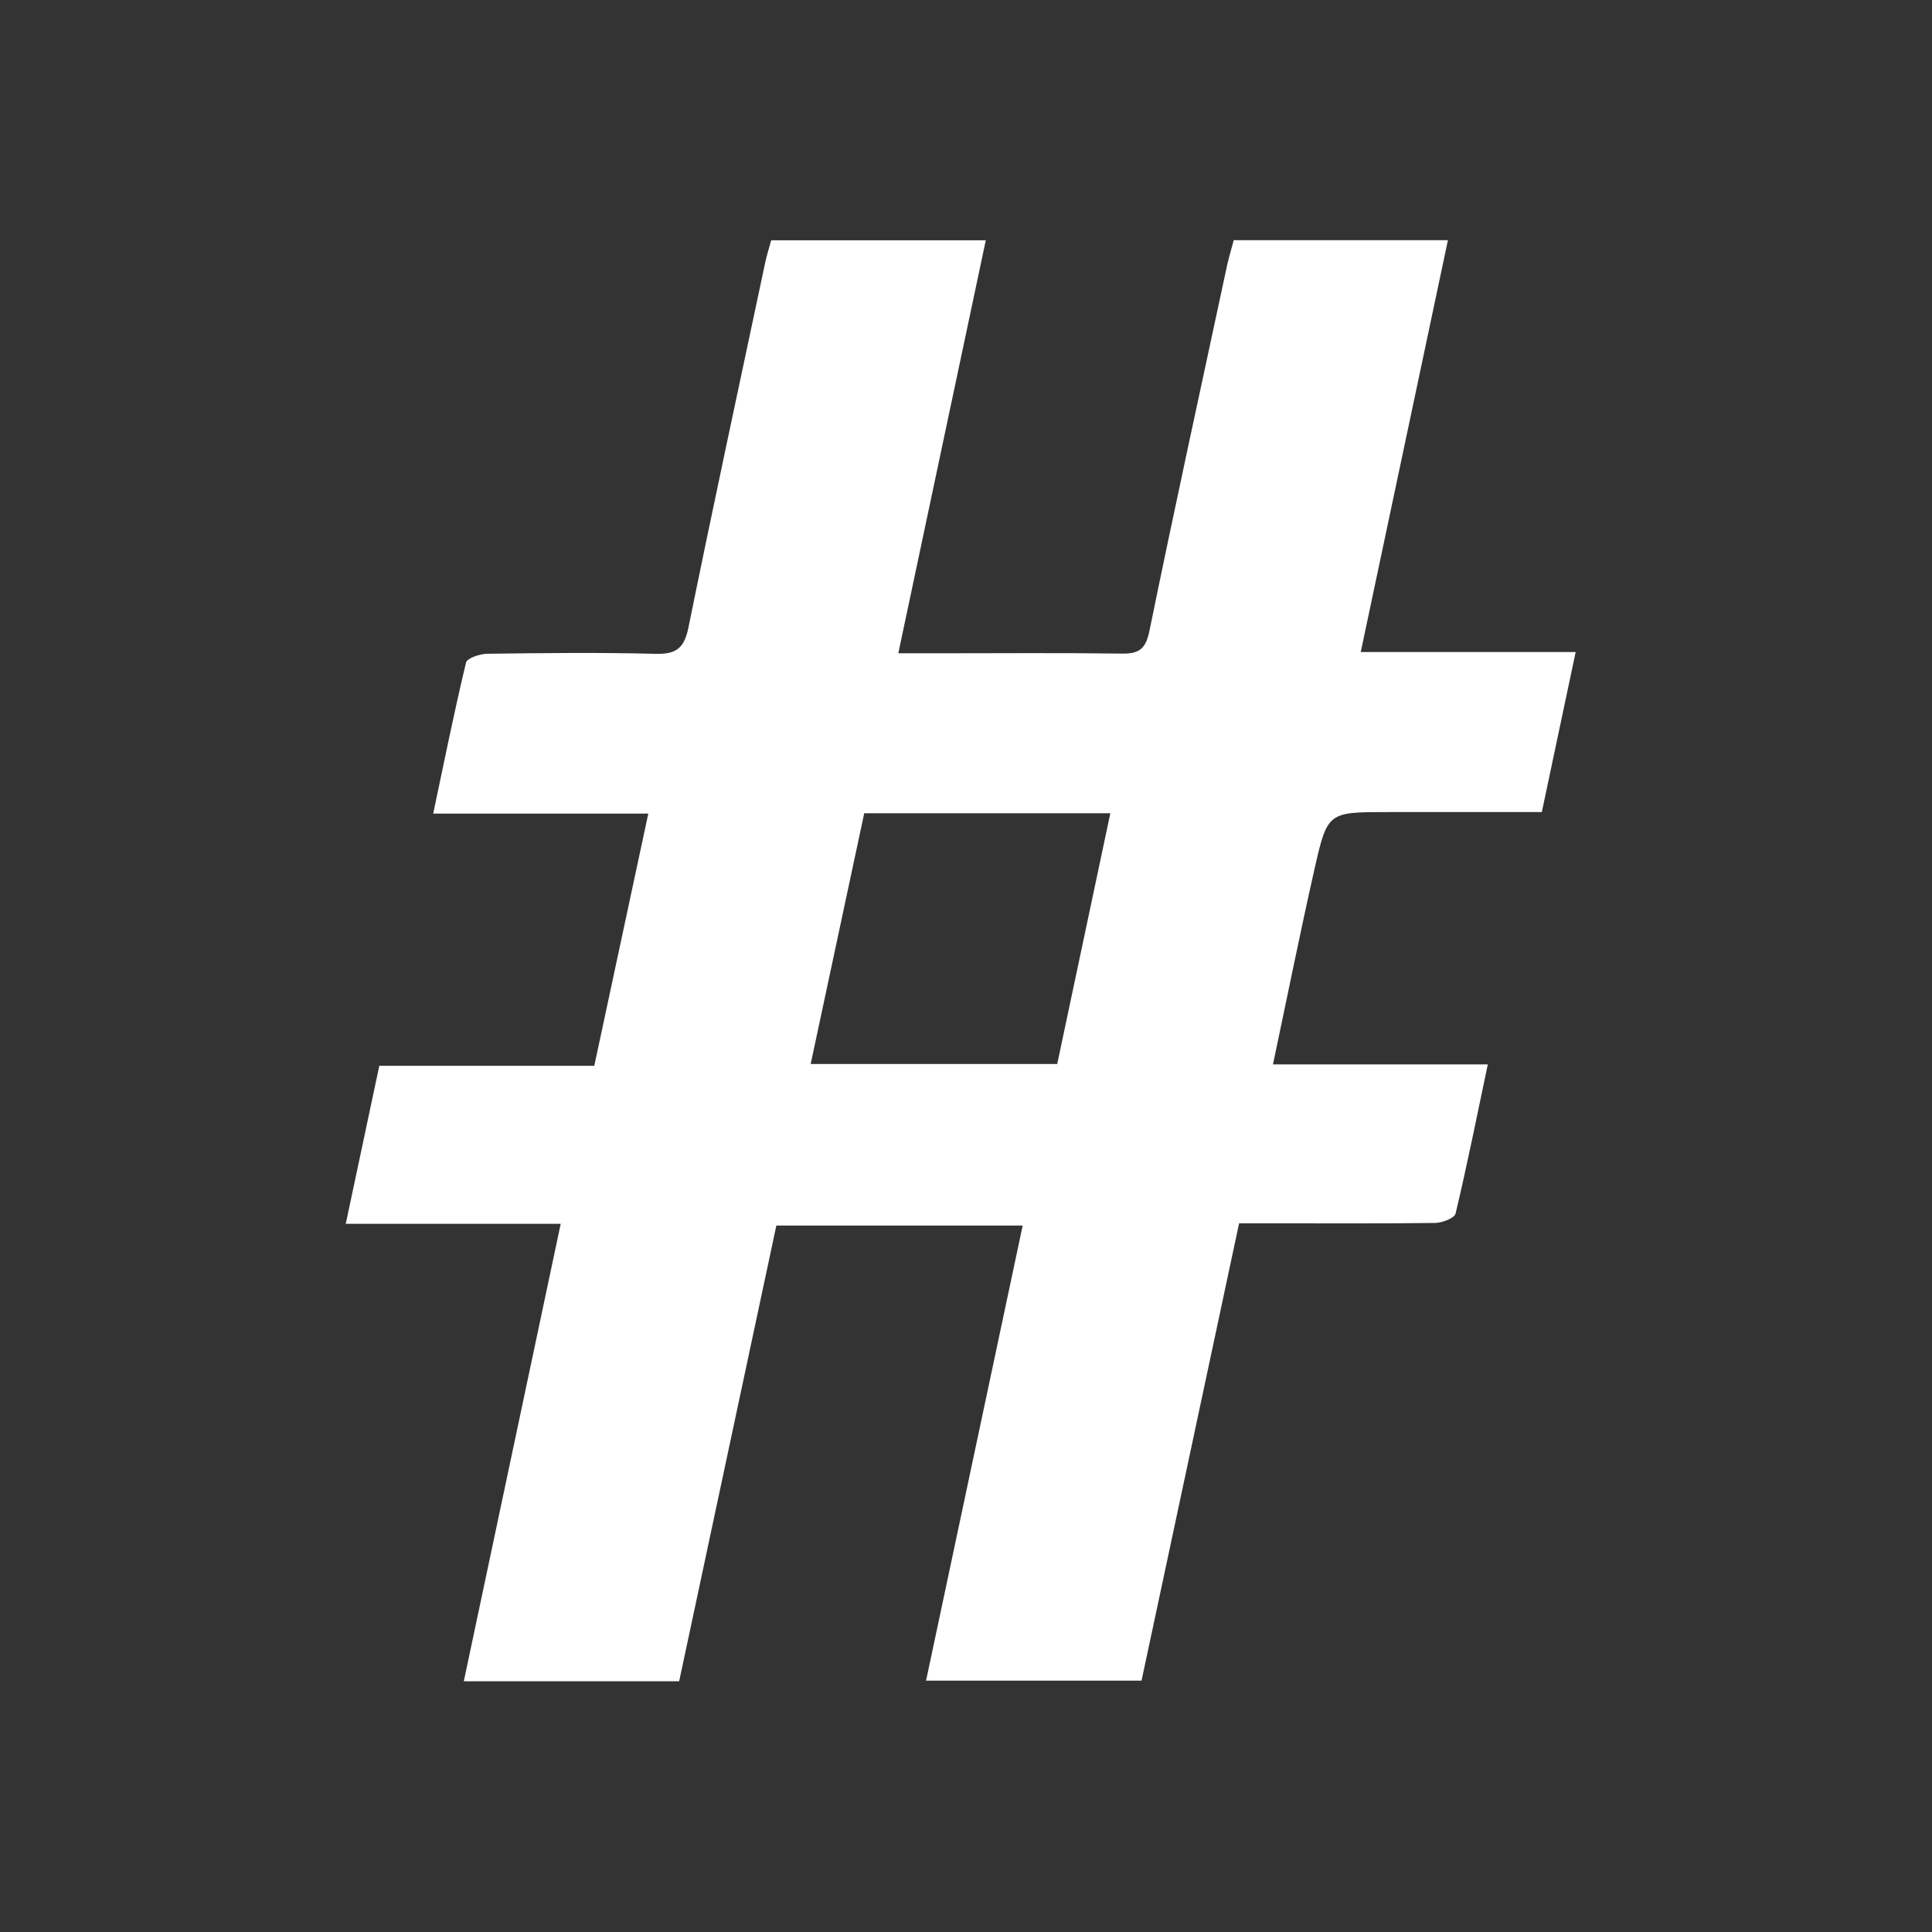 <svg width="139" height="139" viewBox="0 0 139 139" fill="none" xmlns="http://www.w3.org/2000/svg">
<rect x="0" y="0" width="139" height="139" fill="#333333" stroke="none"/>
<path d="M55.484 17.288H70.924C68.83 27.17 66.761 36.935 64.629 47.001C65.886 47.001 66.872 47.001 67.857 47.001C72.15 47.001 76.444 46.965 80.737 47.024C81.971 47.04 82.435 46.672 82.697 45.392C84.489 36.629 86.397 27.89 88.273 19.146C88.405 18.535 88.589 17.937 88.763 17.28H104.173C102.09 27.122 100.025 36.876 97.9 46.911H113.363C112.528 50.86 111.754 54.517 110.928 58.426C108.179 58.426 105.426 58.426 102.674 58.426H99.833C95.559 58.426 95.503 58.414 94.58 62.493C93.541 67.093 92.614 71.718 91.585 76.581H107.041C106.251 80.34 105.552 83.84 104.724 87.308C104.644 87.643 103.759 87.98 103.245 87.986C99.268 88.04 95.291 88.013 91.313 88.013C90.627 88.013 89.943 88.013 89.148 88.013C86.799 99.031 84.477 109.919 82.13 120.914H66.627C68.947 109.992 71.244 99.171 73.578 88.174H55.856C53.538 99.046 51.206 109.978 48.863 120.96H33.369C35.691 110.003 37.992 99.138 40.341 88.047H24.876C25.706 84.135 26.489 80.456 27.29 76.678H42.757C44.046 70.657 45.319 64.714 46.642 58.537H31.166C31.971 54.728 32.685 51.184 33.528 47.674C33.605 47.348 34.523 47.042 35.055 47.036C39.094 46.982 43.138 46.936 47.175 47.04C48.66 47.078 49.231 46.622 49.53 45.151C51.311 36.387 53.197 27.643 55.053 18.893C55.157 18.401 55.312 17.92 55.484 17.292V17.288ZM76.063 76.55C77.344 70.505 78.603 64.566 79.885 58.508H62.178C60.895 64.516 59.623 70.465 58.325 76.55H76.063Z" fill="white"/>
</svg>

